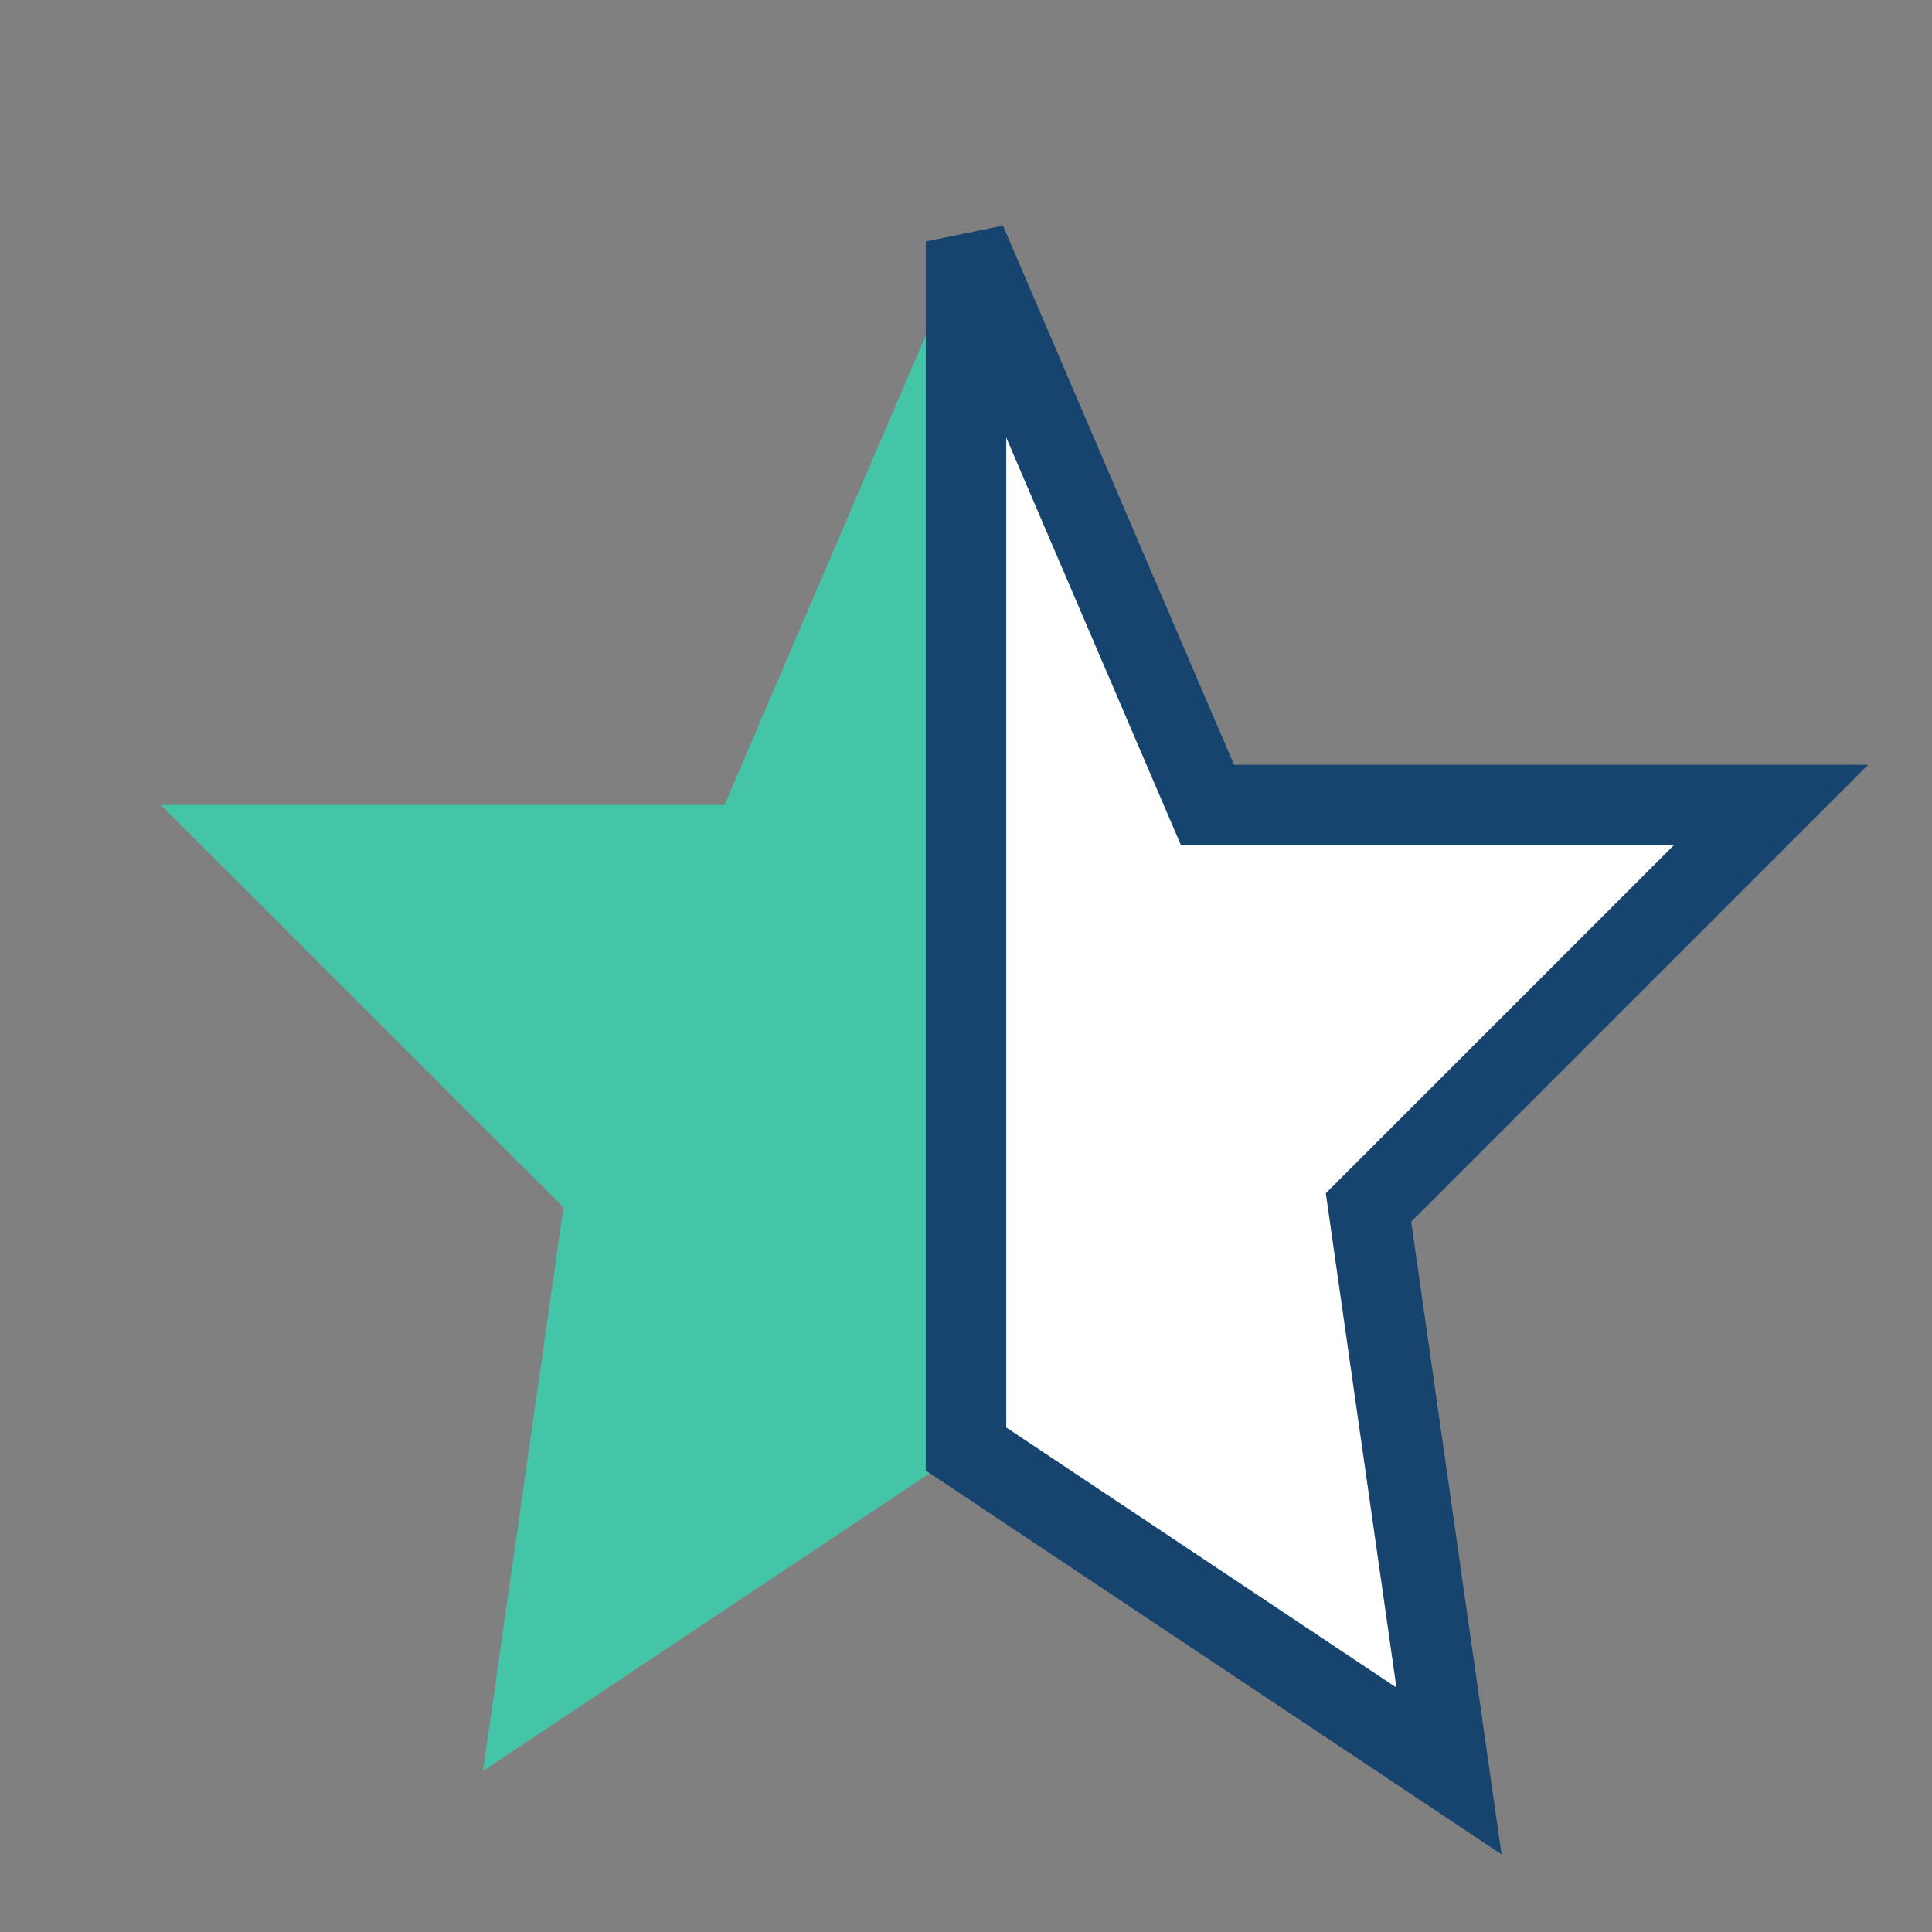 <?xml version="1.0" encoding="UTF-8"?>
<svg xmlns="http://www.w3.org/2000/svg" width="24" height="24" viewBox="0 0 24 24"><rect x="0" y="0" width="24" height="24" fill="#808080" stroke="none"/><polygon points="12,3 12,18 6,22 7,15 2,10 9,10 12,3" fill="#44C5A8"/><polygon points="12,3 15,10 22,10 17,15 18,22 12,18 12,3" fill="#fff" stroke="#17446E" stroke-width="1"/></svg>